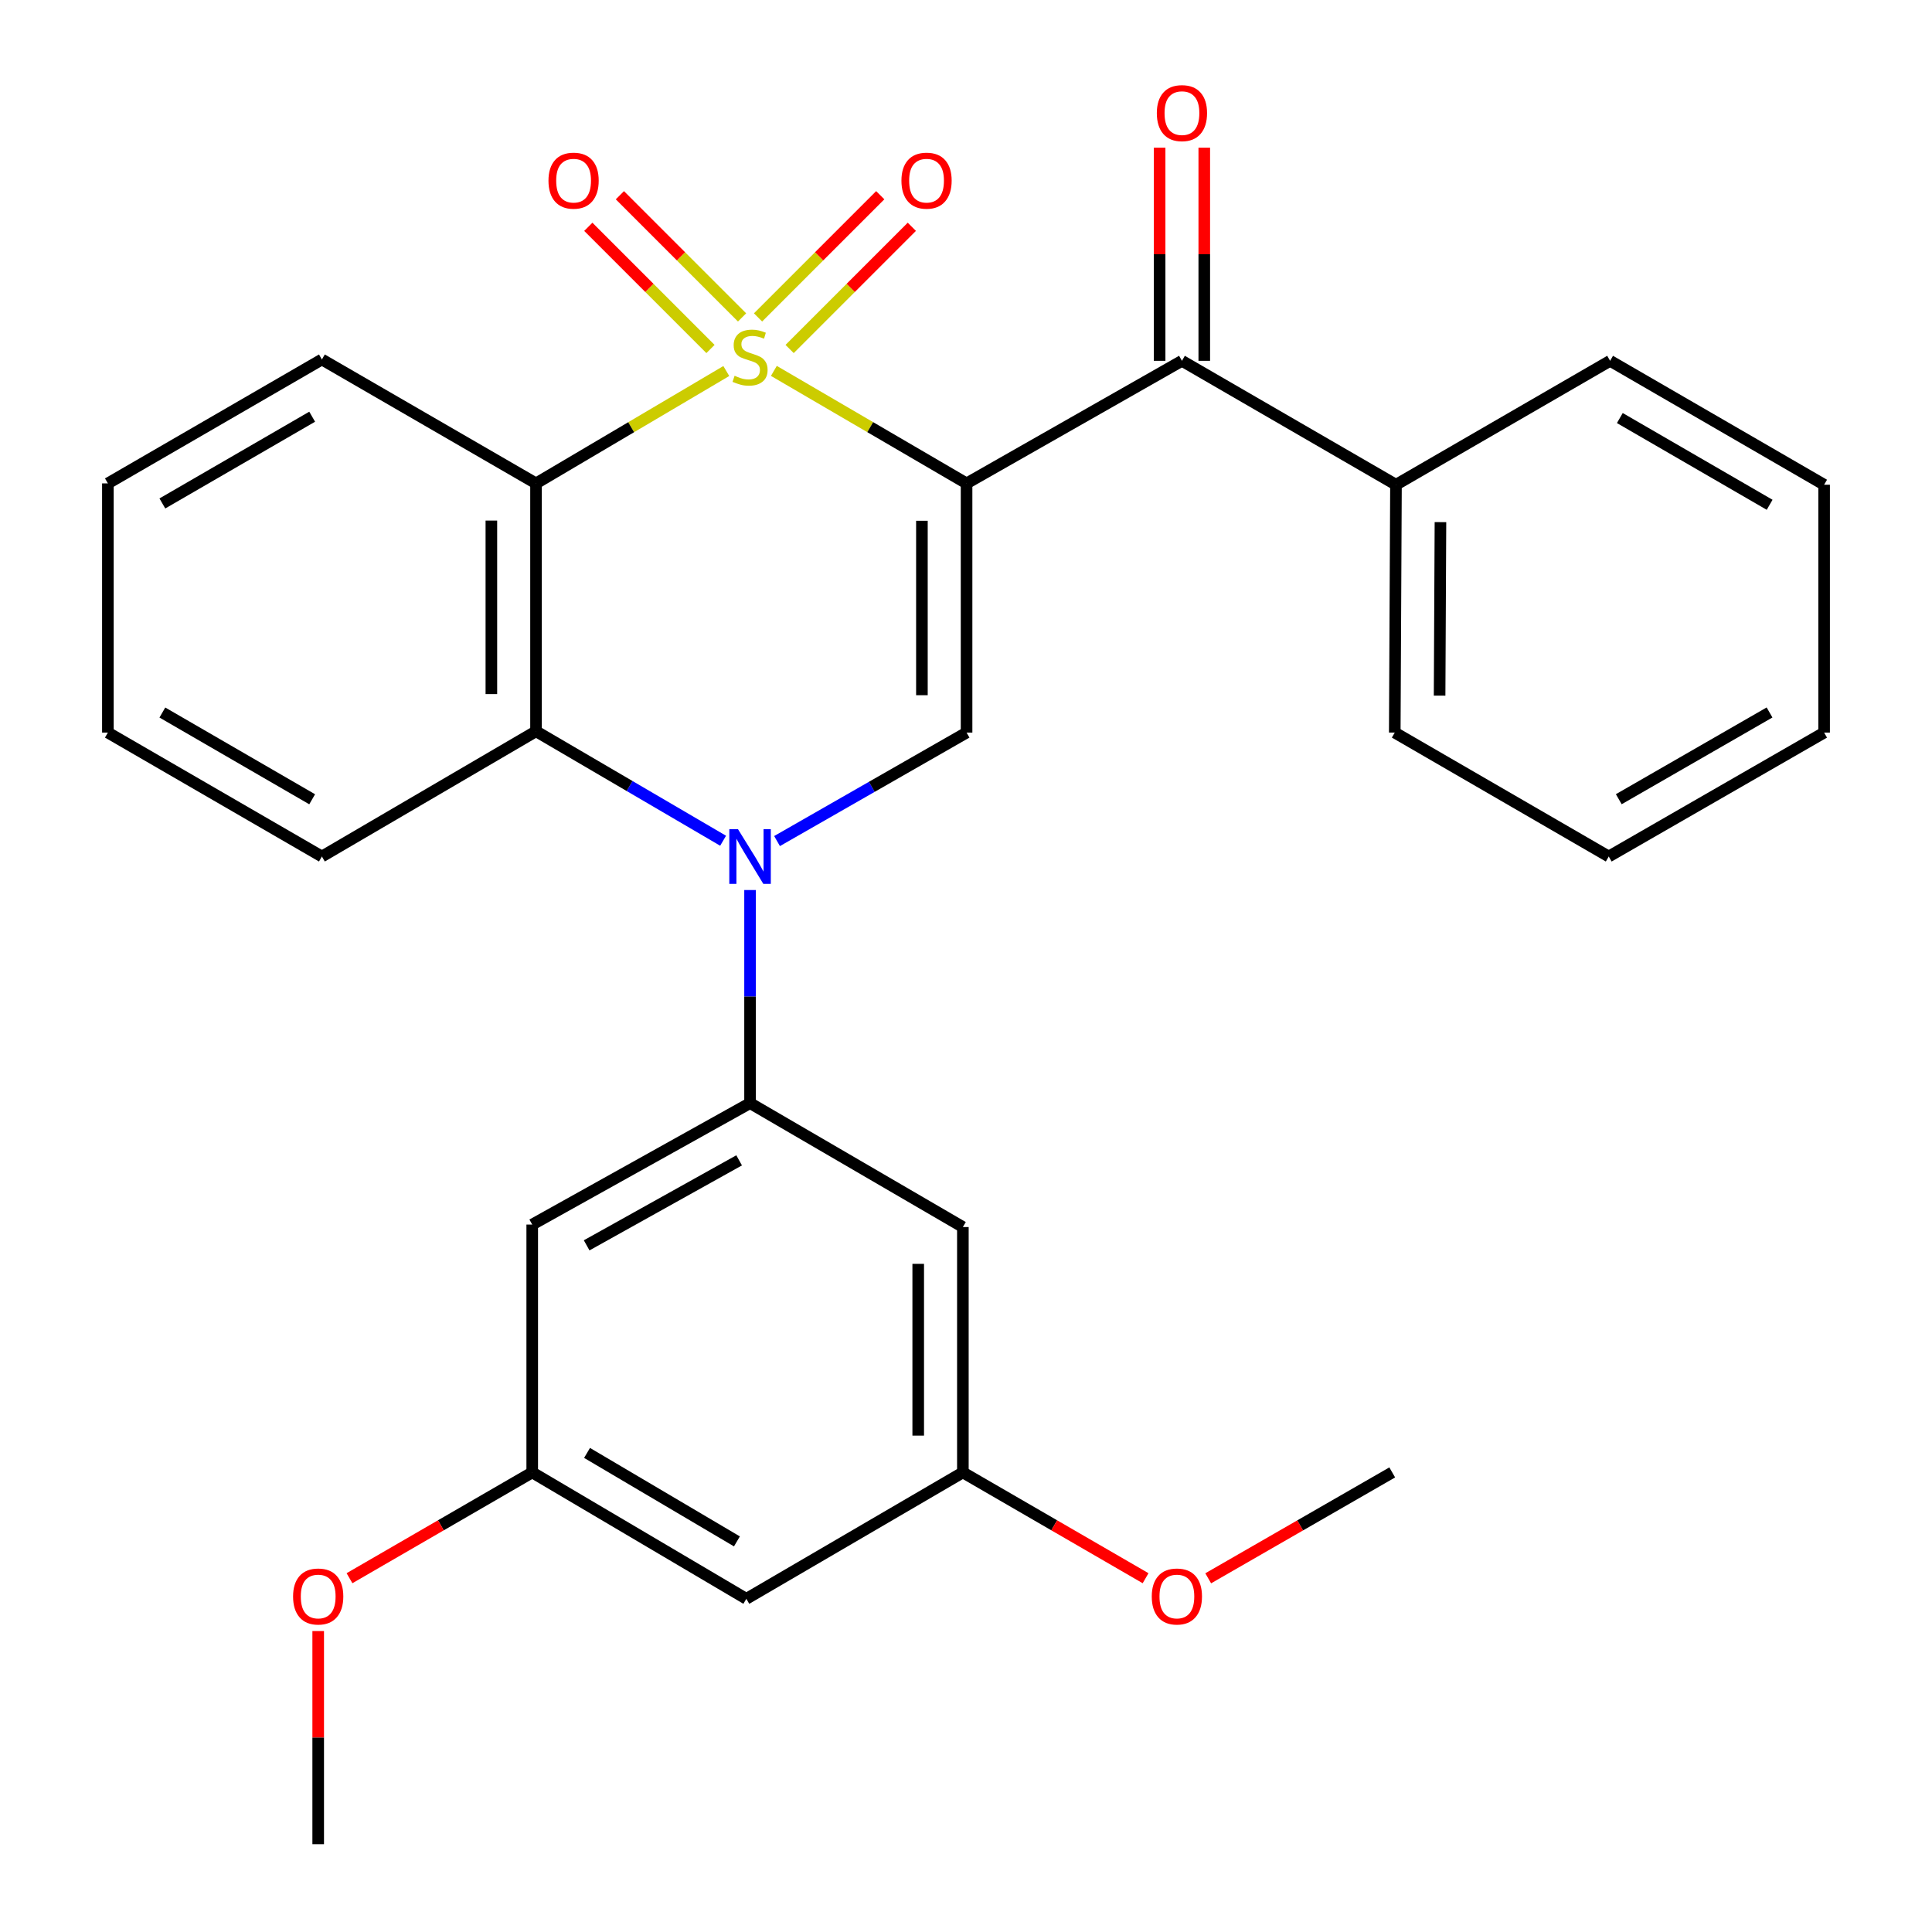 <?xml version='1.0' encoding='iso-8859-1'?>
<svg version='1.1' baseProfile='full'
              xmlns='http://www.w3.org/2000/svg'
                      xmlns:rdkit='http://www.rdkit.org/xml'
                      xmlns:xlink='http://www.w3.org/1999/xlink'
                  xml:space='preserve'
width='1000px' height='1000px' viewBox='0 0 1000 1000'>
<!-- END OF HEADER -->
<rect style='opacity:1.0;fill:#FFFFFF;stroke:none' width='1000' height='1000' x='0' y='0'> </rect>
<path class='bond-0' d='M 400.552,191.974 L 450.424,221.09' style='fill:none;fill-rule:evenodd;stroke:#CCCC00;stroke-width:6px;stroke-linecap:butt;stroke-linejoin:miter;stroke-opacity:1' />
<path class='bond-0' d='M 450.424,221.09 L 500.295,250.206' style='fill:none;fill-rule:evenodd;stroke:#000000;stroke-width:6px;stroke-linecap:butt;stroke-linejoin:miter;stroke-opacity:1' />
<path class='bond-2' d='M 375.932,192.041 L 326.688,221.123' style='fill:none;fill-rule:evenodd;stroke:#CCCC00;stroke-width:6px;stroke-linecap:butt;stroke-linejoin:miter;stroke-opacity:1' />
<path class='bond-2' d='M 326.688,221.123 L 277.445,250.206' style='fill:none;fill-rule:evenodd;stroke:#000000;stroke-width:6px;stroke-linecap:butt;stroke-linejoin:miter;stroke-opacity:1' />
<path class='bond-7' d='M 384.091,164.295 L 352.473,132.672' style='fill:none;fill-rule:evenodd;stroke:#CCCC00;stroke-width:6px;stroke-linecap:butt;stroke-linejoin:miter;stroke-opacity:1' />
<path class='bond-7' d='M 352.473,132.672 L 320.854,101.049' style='fill:none;fill-rule:evenodd;stroke:#FF0000;stroke-width:6px;stroke-linecap:butt;stroke-linejoin:miter;stroke-opacity:1' />
<path class='bond-7' d='M 367.746,180.639 L 336.127,149.016' style='fill:none;fill-rule:evenodd;stroke:#CCCC00;stroke-width:6px;stroke-linecap:butt;stroke-linejoin:miter;stroke-opacity:1' />
<path class='bond-7' d='M 336.127,149.016 L 304.509,117.393' style='fill:none;fill-rule:evenodd;stroke:#FF0000;stroke-width:6px;stroke-linecap:butt;stroke-linejoin:miter;stroke-opacity:1' />
<path class='bond-8' d='M 408.71,180.641 L 440.335,149.016' style='fill:none;fill-rule:evenodd;stroke:#CCCC00;stroke-width:6px;stroke-linecap:butt;stroke-linejoin:miter;stroke-opacity:1' />
<path class='bond-8' d='M 440.335,149.016 L 471.96,117.391' style='fill:none;fill-rule:evenodd;stroke:#FF0000;stroke-width:6px;stroke-linecap:butt;stroke-linejoin:miter;stroke-opacity:1' />
<path class='bond-8' d='M 392.366,164.296 L 423.991,132.672' style='fill:none;fill-rule:evenodd;stroke:#CCCC00;stroke-width:6px;stroke-linecap:butt;stroke-linejoin:miter;stroke-opacity:1' />
<path class='bond-8' d='M 423.991,132.672 L 455.615,101.047' style='fill:none;fill-rule:evenodd;stroke:#FF0000;stroke-width:6px;stroke-linecap:butt;stroke-linejoin:miter;stroke-opacity:1' />
<path class='bond-3' d='M 500.295,250.206 L 500.295,379.185' style='fill:none;fill-rule:evenodd;stroke:#000000;stroke-width:6px;stroke-linecap:butt;stroke-linejoin:miter;stroke-opacity:1' />
<path class='bond-3' d='M 477.181,269.552 L 477.181,359.838' style='fill:none;fill-rule:evenodd;stroke:#000000;stroke-width:6px;stroke-linecap:butt;stroke-linejoin:miter;stroke-opacity:1' />
<path class='bond-6' d='M 500.295,250.206 L 611.772,186.756' style='fill:none;fill-rule:evenodd;stroke:#000000;stroke-width:6px;stroke-linecap:butt;stroke-linejoin:miter;stroke-opacity:1' />
<path class='bond-1' d='M 374.279,435.166 L 325.862,406.835' style='fill:none;fill-rule:evenodd;stroke:#0000FF;stroke-width:6px;stroke-linecap:butt;stroke-linejoin:miter;stroke-opacity:1' />
<path class='bond-1' d='M 325.862,406.835 L 277.445,378.504' style='fill:none;fill-rule:evenodd;stroke:#000000;stroke-width:6px;stroke-linecap:butt;stroke-linejoin:miter;stroke-opacity:1' />
<path class='bond-5' d='M 388.228,460.679 L 388.228,515.825' style='fill:none;fill-rule:evenodd;stroke:#0000FF;stroke-width:6px;stroke-linecap:butt;stroke-linejoin:miter;stroke-opacity:1' />
<path class='bond-5' d='M 388.228,515.825 L 388.228,570.972' style='fill:none;fill-rule:evenodd;stroke:#000000;stroke-width:6px;stroke-linecap:butt;stroke-linejoin:miter;stroke-opacity:1' />
<path class='bond-29' d='M 402.196,435.333 L 451.246,407.259' style='fill:none;fill-rule:evenodd;stroke:#0000FF;stroke-width:6px;stroke-linecap:butt;stroke-linejoin:miter;stroke-opacity:1' />
<path class='bond-29' d='M 451.246,407.259 L 500.295,379.185' style='fill:none;fill-rule:evenodd;stroke:#000000;stroke-width:6px;stroke-linecap:butt;stroke-linejoin:miter;stroke-opacity:1' />
<path class='bond-4' d='M 277.445,250.206 L 277.445,378.504' style='fill:none;fill-rule:evenodd;stroke:#000000;stroke-width:6px;stroke-linecap:butt;stroke-linejoin:miter;stroke-opacity:1' />
<path class='bond-4' d='M 254.331,269.45 L 254.331,359.26' style='fill:none;fill-rule:evenodd;stroke:#000000;stroke-width:6px;stroke-linecap:butt;stroke-linejoin:miter;stroke-opacity:1' />
<path class='bond-16' d='M 277.445,250.206 L 166.611,186.063' style='fill:none;fill-rule:evenodd;stroke:#000000;stroke-width:6px;stroke-linecap:butt;stroke-linejoin:miter;stroke-opacity:1' />
<path class='bond-17' d='M 277.445,378.504 L 166.611,443.328' style='fill:none;fill-rule:evenodd;stroke:#000000;stroke-width:6px;stroke-linecap:butt;stroke-linejoin:miter;stroke-opacity:1' />
<path class='bond-9' d='M 388.228,570.972 L 275.48,633.831' style='fill:none;fill-rule:evenodd;stroke:#000000;stroke-width:6px;stroke-linecap:butt;stroke-linejoin:miter;stroke-opacity:1' />
<path class='bond-9' d='M 382.572,600.59 L 303.648,644.591' style='fill:none;fill-rule:evenodd;stroke:#000000;stroke-width:6px;stroke-linecap:butt;stroke-linejoin:miter;stroke-opacity:1' />
<path class='bond-10' d='M 388.228,570.972 L 498.382,635.115' style='fill:none;fill-rule:evenodd;stroke:#000000;stroke-width:6px;stroke-linecap:butt;stroke-linejoin:miter;stroke-opacity:1' />
<path class='bond-13' d='M 623.329,186.756 L 623.329,131.597' style='fill:none;fill-rule:evenodd;stroke:#000000;stroke-width:6px;stroke-linecap:butt;stroke-linejoin:miter;stroke-opacity:1' />
<path class='bond-13' d='M 623.329,131.597 L 623.329,76.437' style='fill:none;fill-rule:evenodd;stroke:#FF0000;stroke-width:6px;stroke-linecap:butt;stroke-linejoin:miter;stroke-opacity:1' />
<path class='bond-13' d='M 600.215,186.756 L 600.215,131.597' style='fill:none;fill-rule:evenodd;stroke:#000000;stroke-width:6px;stroke-linecap:butt;stroke-linejoin:miter;stroke-opacity:1' />
<path class='bond-13' d='M 600.215,131.597 L 600.215,76.437' style='fill:none;fill-rule:evenodd;stroke:#FF0000;stroke-width:6px;stroke-linecap:butt;stroke-linejoin:miter;stroke-opacity:1' />
<path class='bond-15' d='M 611.772,186.756 L 722.555,250.899' style='fill:none;fill-rule:evenodd;stroke:#000000;stroke-width:6px;stroke-linecap:butt;stroke-linejoin:miter;stroke-opacity:1' />
<path class='bond-12' d='M 275.48,633.831 L 275.48,762.117' style='fill:none;fill-rule:evenodd;stroke:#000000;stroke-width:6px;stroke-linecap:butt;stroke-linejoin:miter;stroke-opacity:1' />
<path class='bond-11' d='M 498.382,635.115 L 498.382,762.117' style='fill:none;fill-rule:evenodd;stroke:#000000;stroke-width:6px;stroke-linecap:butt;stroke-linejoin:miter;stroke-opacity:1' />
<path class='bond-11' d='M 475.267,654.165 L 475.267,743.066' style='fill:none;fill-rule:evenodd;stroke:#000000;stroke-width:6px;stroke-linecap:butt;stroke-linejoin:miter;stroke-opacity:1' />
<path class='bond-14' d='M 498.382,762.117 L 386.302,827.544' style='fill:none;fill-rule:evenodd;stroke:#000000;stroke-width:6px;stroke-linecap:butt;stroke-linejoin:miter;stroke-opacity:1' />
<path class='bond-18' d='M 498.382,762.117 L 545.667,789.498' style='fill:none;fill-rule:evenodd;stroke:#000000;stroke-width:6px;stroke-linecap:butt;stroke-linejoin:miter;stroke-opacity:1' />
<path class='bond-18' d='M 545.667,789.498 L 592.952,816.879' style='fill:none;fill-rule:evenodd;stroke:#FF0000;stroke-width:6px;stroke-linecap:butt;stroke-linejoin:miter;stroke-opacity:1' />
<path class='bond-19' d='M 275.48,762.117 L 228.189,789.498' style='fill:none;fill-rule:evenodd;stroke:#000000;stroke-width:6px;stroke-linecap:butt;stroke-linejoin:miter;stroke-opacity:1' />
<path class='bond-19' d='M 228.189,789.498 L 180.898,816.88' style='fill:none;fill-rule:evenodd;stroke:#FF0000;stroke-width:6px;stroke-linecap:butt;stroke-linejoin:miter;stroke-opacity:1' />
<path class='bond-32' d='M 275.48,762.117 L 386.302,827.544' style='fill:none;fill-rule:evenodd;stroke:#000000;stroke-width:6px;stroke-linecap:butt;stroke-linejoin:miter;stroke-opacity:1' />
<path class='bond-32' d='M 303.855,752.026 L 381.43,797.825' style='fill:none;fill-rule:evenodd;stroke:#000000;stroke-width:6px;stroke-linecap:butt;stroke-linejoin:miter;stroke-opacity:1' />
<path class='bond-20' d='M 722.555,250.899 L 721.926,379.185' style='fill:none;fill-rule:evenodd;stroke:#000000;stroke-width:6px;stroke-linecap:butt;stroke-linejoin:miter;stroke-opacity:1' />
<path class='bond-20' d='M 745.575,270.255 L 745.134,360.055' style='fill:none;fill-rule:evenodd;stroke:#000000;stroke-width:6px;stroke-linecap:butt;stroke-linejoin:miter;stroke-opacity:1' />
<path class='bond-21' d='M 722.555,250.899 L 833.389,186.756' style='fill:none;fill-rule:evenodd;stroke:#000000;stroke-width:6px;stroke-linecap:butt;stroke-linejoin:miter;stroke-opacity:1' />
<path class='bond-24' d='M 166.611,186.063 L 55.84,250.206' style='fill:none;fill-rule:evenodd;stroke:#000000;stroke-width:6px;stroke-linecap:butt;stroke-linejoin:miter;stroke-opacity:1' />
<path class='bond-24' d='M 161.578,215.687 L 84.039,260.587' style='fill:none;fill-rule:evenodd;stroke:#000000;stroke-width:6px;stroke-linecap:butt;stroke-linejoin:miter;stroke-opacity:1' />
<path class='bond-30' d='M 166.611,443.328 L 55.84,379.185' style='fill:none;fill-rule:evenodd;stroke:#000000;stroke-width:6px;stroke-linecap:butt;stroke-linejoin:miter;stroke-opacity:1' />
<path class='bond-30' d='M 161.578,413.704 L 84.039,368.803' style='fill:none;fill-rule:evenodd;stroke:#000000;stroke-width:6px;stroke-linecap:butt;stroke-linejoin:miter;stroke-opacity:1' />
<path class='bond-22' d='M 625.367,816.928 L 672.992,789.522' style='fill:none;fill-rule:evenodd;stroke:#FF0000;stroke-width:6px;stroke-linecap:butt;stroke-linejoin:miter;stroke-opacity:1' />
<path class='bond-22' d='M 672.992,789.522 L 720.616,762.117' style='fill:none;fill-rule:evenodd;stroke:#000000;stroke-width:6px;stroke-linecap:butt;stroke-linejoin:miter;stroke-opacity:1' />
<path class='bond-23' d='M 164.697,844.227 L 164.697,899.386' style='fill:none;fill-rule:evenodd;stroke:#FF0000;stroke-width:6px;stroke-linecap:butt;stroke-linejoin:miter;stroke-opacity:1' />
<path class='bond-23' d='M 164.697,899.386 L 164.697,954.545' style='fill:none;fill-rule:evenodd;stroke:#000000;stroke-width:6px;stroke-linecap:butt;stroke-linejoin:miter;stroke-opacity:1' />
<path class='bond-27' d='M 721.926,379.185 L 832.683,443.328' style='fill:none;fill-rule:evenodd;stroke:#000000;stroke-width:6px;stroke-linecap:butt;stroke-linejoin:miter;stroke-opacity:1' />
<path class='bond-26' d='M 833.389,186.756 L 944.16,250.899' style='fill:none;fill-rule:evenodd;stroke:#000000;stroke-width:6px;stroke-linecap:butt;stroke-linejoin:miter;stroke-opacity:1' />
<path class='bond-26' d='M 838.422,216.38 L 915.961,261.281' style='fill:none;fill-rule:evenodd;stroke:#000000;stroke-width:6px;stroke-linecap:butt;stroke-linejoin:miter;stroke-opacity:1' />
<path class='bond-25' d='M 55.84,250.206 L 55.84,379.185' style='fill:none;fill-rule:evenodd;stroke:#000000;stroke-width:6px;stroke-linecap:butt;stroke-linejoin:miter;stroke-opacity:1' />
<path class='bond-28' d='M 944.16,250.899 L 944.16,379.185' style='fill:none;fill-rule:evenodd;stroke:#000000;stroke-width:6px;stroke-linecap:butt;stroke-linejoin:miter;stroke-opacity:1' />
<path class='bond-31' d='M 832.683,443.328 L 944.16,379.185' style='fill:none;fill-rule:evenodd;stroke:#000000;stroke-width:6px;stroke-linecap:butt;stroke-linejoin:miter;stroke-opacity:1' />
<path class='bond-31' d='M 837.877,413.672 L 915.91,368.772' style='fill:none;fill-rule:evenodd;stroke:#000000;stroke-width:6px;stroke-linecap:butt;stroke-linejoin:miter;stroke-opacity:1' />
<path  class='atom-0' d='M 380.228 194.498
Q 380.548 194.618, 381.868 195.178
Q 383.188 195.738, 384.628 196.098
Q 386.108 196.418, 387.548 196.418
Q 390.228 196.418, 391.788 195.138
Q 393.348 193.818, 393.348 191.538
Q 393.348 189.978, 392.548 189.018
Q 391.788 188.058, 390.588 187.538
Q 389.388 187.018, 387.388 186.418
Q 384.868 185.658, 383.348 184.938
Q 381.868 184.218, 380.788 182.698
Q 379.748 181.178, 379.748 178.618
Q 379.748 175.058, 382.148 172.858
Q 384.588 170.658, 389.388 170.658
Q 392.668 170.658, 396.388 172.218
L 395.468 175.298
Q 392.068 173.898, 389.508 173.898
Q 386.748 173.898, 385.228 175.058
Q 383.708 176.178, 383.748 178.138
Q 383.748 179.658, 384.508 180.578
Q 385.308 181.498, 386.428 182.018
Q 387.588 182.538, 389.508 183.138
Q 392.068 183.938, 393.588 184.738
Q 395.108 185.538, 396.188 187.178
Q 397.308 188.778, 397.308 191.538
Q 397.308 195.458, 394.668 197.578
Q 392.068 199.658, 387.708 199.658
Q 385.188 199.658, 383.268 199.098
Q 381.388 198.578, 379.148 197.658
L 380.228 194.498
' fill='#CCCC00'/>
<path  class='atom-2' d='M 381.968 429.168
L 391.248 444.168
Q 392.168 445.648, 393.648 448.328
Q 395.128 451.008, 395.208 451.168
L 395.208 429.168
L 398.968 429.168
L 398.968 457.488
L 395.088 457.488
L 385.128 441.088
Q 383.968 439.168, 382.728 436.968
Q 381.528 434.768, 381.168 434.088
L 381.168 457.488
L 377.488 457.488
L 377.488 429.168
L 381.968 429.168
' fill='#0000FF'/>
<path  class='atom-8' d='M 283.887 93.504
Q 283.887 86.704, 287.247 82.904
Q 290.607 79.105, 296.887 79.105
Q 303.167 79.105, 306.527 82.904
Q 309.887 86.704, 309.887 93.504
Q 309.887 100.384, 306.487 104.304
Q 303.087 108.184, 296.887 108.184
Q 290.647 108.184, 287.247 104.304
Q 283.887 100.424, 283.887 93.504
M 296.887 104.984
Q 301.207 104.984, 303.527 102.104
Q 305.887 99.184, 305.887 93.504
Q 305.887 87.945, 303.527 85.144
Q 301.207 82.305, 296.887 82.305
Q 292.567 82.305, 290.207 85.105
Q 287.887 87.904, 287.887 93.504
Q 287.887 99.225, 290.207 102.104
Q 292.567 104.984, 296.887 104.984
' fill='#FF0000'/>
<path  class='atom-9' d='M 466.582 93.504
Q 466.582 86.704, 469.942 82.904
Q 473.302 79.105, 479.582 79.105
Q 485.862 79.105, 489.222 82.904
Q 492.582 86.704, 492.582 93.504
Q 492.582 100.384, 489.182 104.304
Q 485.782 108.184, 479.582 108.184
Q 473.342 108.184, 469.942 104.304
Q 466.582 100.424, 466.582 93.504
M 479.582 104.984
Q 483.902 104.984, 486.222 102.104
Q 488.582 99.184, 488.582 93.504
Q 488.582 87.945, 486.222 85.144
Q 483.902 82.305, 479.582 82.305
Q 475.262 82.305, 472.902 85.105
Q 470.582 87.904, 470.582 93.504
Q 470.582 99.225, 472.902 102.104
Q 475.262 104.984, 479.582 104.984
' fill='#FF0000'/>
<path  class='atom-14' d='M 598.772 58.55
Q 598.772 51.75, 602.132 47.95
Q 605.492 44.15, 611.772 44.15
Q 618.052 44.15, 621.412 47.95
Q 624.772 51.75, 624.772 58.55
Q 624.772 65.43, 621.372 69.35
Q 617.972 73.23, 611.772 73.23
Q 605.532 73.23, 602.132 69.35
Q 598.772 65.47, 598.772 58.55
M 611.772 70.03
Q 616.092 70.03, 618.412 67.15
Q 620.772 64.23, 620.772 58.55
Q 620.772 52.99, 618.412 50.19
Q 616.092 47.35, 611.772 47.35
Q 607.452 47.35, 605.092 50.15
Q 602.772 52.95, 602.772 58.55
Q 602.772 64.27, 605.092 67.15
Q 607.452 70.03, 611.772 70.03
' fill='#FF0000'/>
<path  class='atom-19' d='M 596.152 826.34
Q 596.152 819.54, 599.512 815.74
Q 602.872 811.94, 609.152 811.94
Q 615.432 811.94, 618.792 815.74
Q 622.152 819.54, 622.152 826.34
Q 622.152 833.22, 618.752 837.14
Q 615.352 841.02, 609.152 841.02
Q 602.912 841.02, 599.512 837.14
Q 596.152 833.26, 596.152 826.34
M 609.152 837.82
Q 613.472 837.82, 615.792 834.94
Q 618.152 832.02, 618.152 826.34
Q 618.152 820.78, 615.792 817.98
Q 613.472 815.14, 609.152 815.14
Q 604.832 815.14, 602.472 817.94
Q 600.152 820.74, 600.152 826.34
Q 600.152 832.06, 602.472 834.94
Q 604.832 837.82, 609.152 837.82
' fill='#FF0000'/>
<path  class='atom-20' d='M 151.697 826.34
Q 151.697 819.54, 155.057 815.74
Q 158.417 811.94, 164.697 811.94
Q 170.977 811.94, 174.337 815.74
Q 177.697 819.54, 177.697 826.34
Q 177.697 833.22, 174.297 837.14
Q 170.897 841.02, 164.697 841.02
Q 158.457 841.02, 155.057 837.14
Q 151.697 833.26, 151.697 826.34
M 164.697 837.82
Q 169.017 837.82, 171.337 834.94
Q 173.697 832.02, 173.697 826.34
Q 173.697 820.78, 171.337 817.98
Q 169.017 815.14, 164.697 815.14
Q 160.377 815.14, 158.017 817.94
Q 155.697 820.74, 155.697 826.34
Q 155.697 832.06, 158.017 834.94
Q 160.377 837.82, 164.697 837.82
' fill='#FF0000'/>
</svg>
